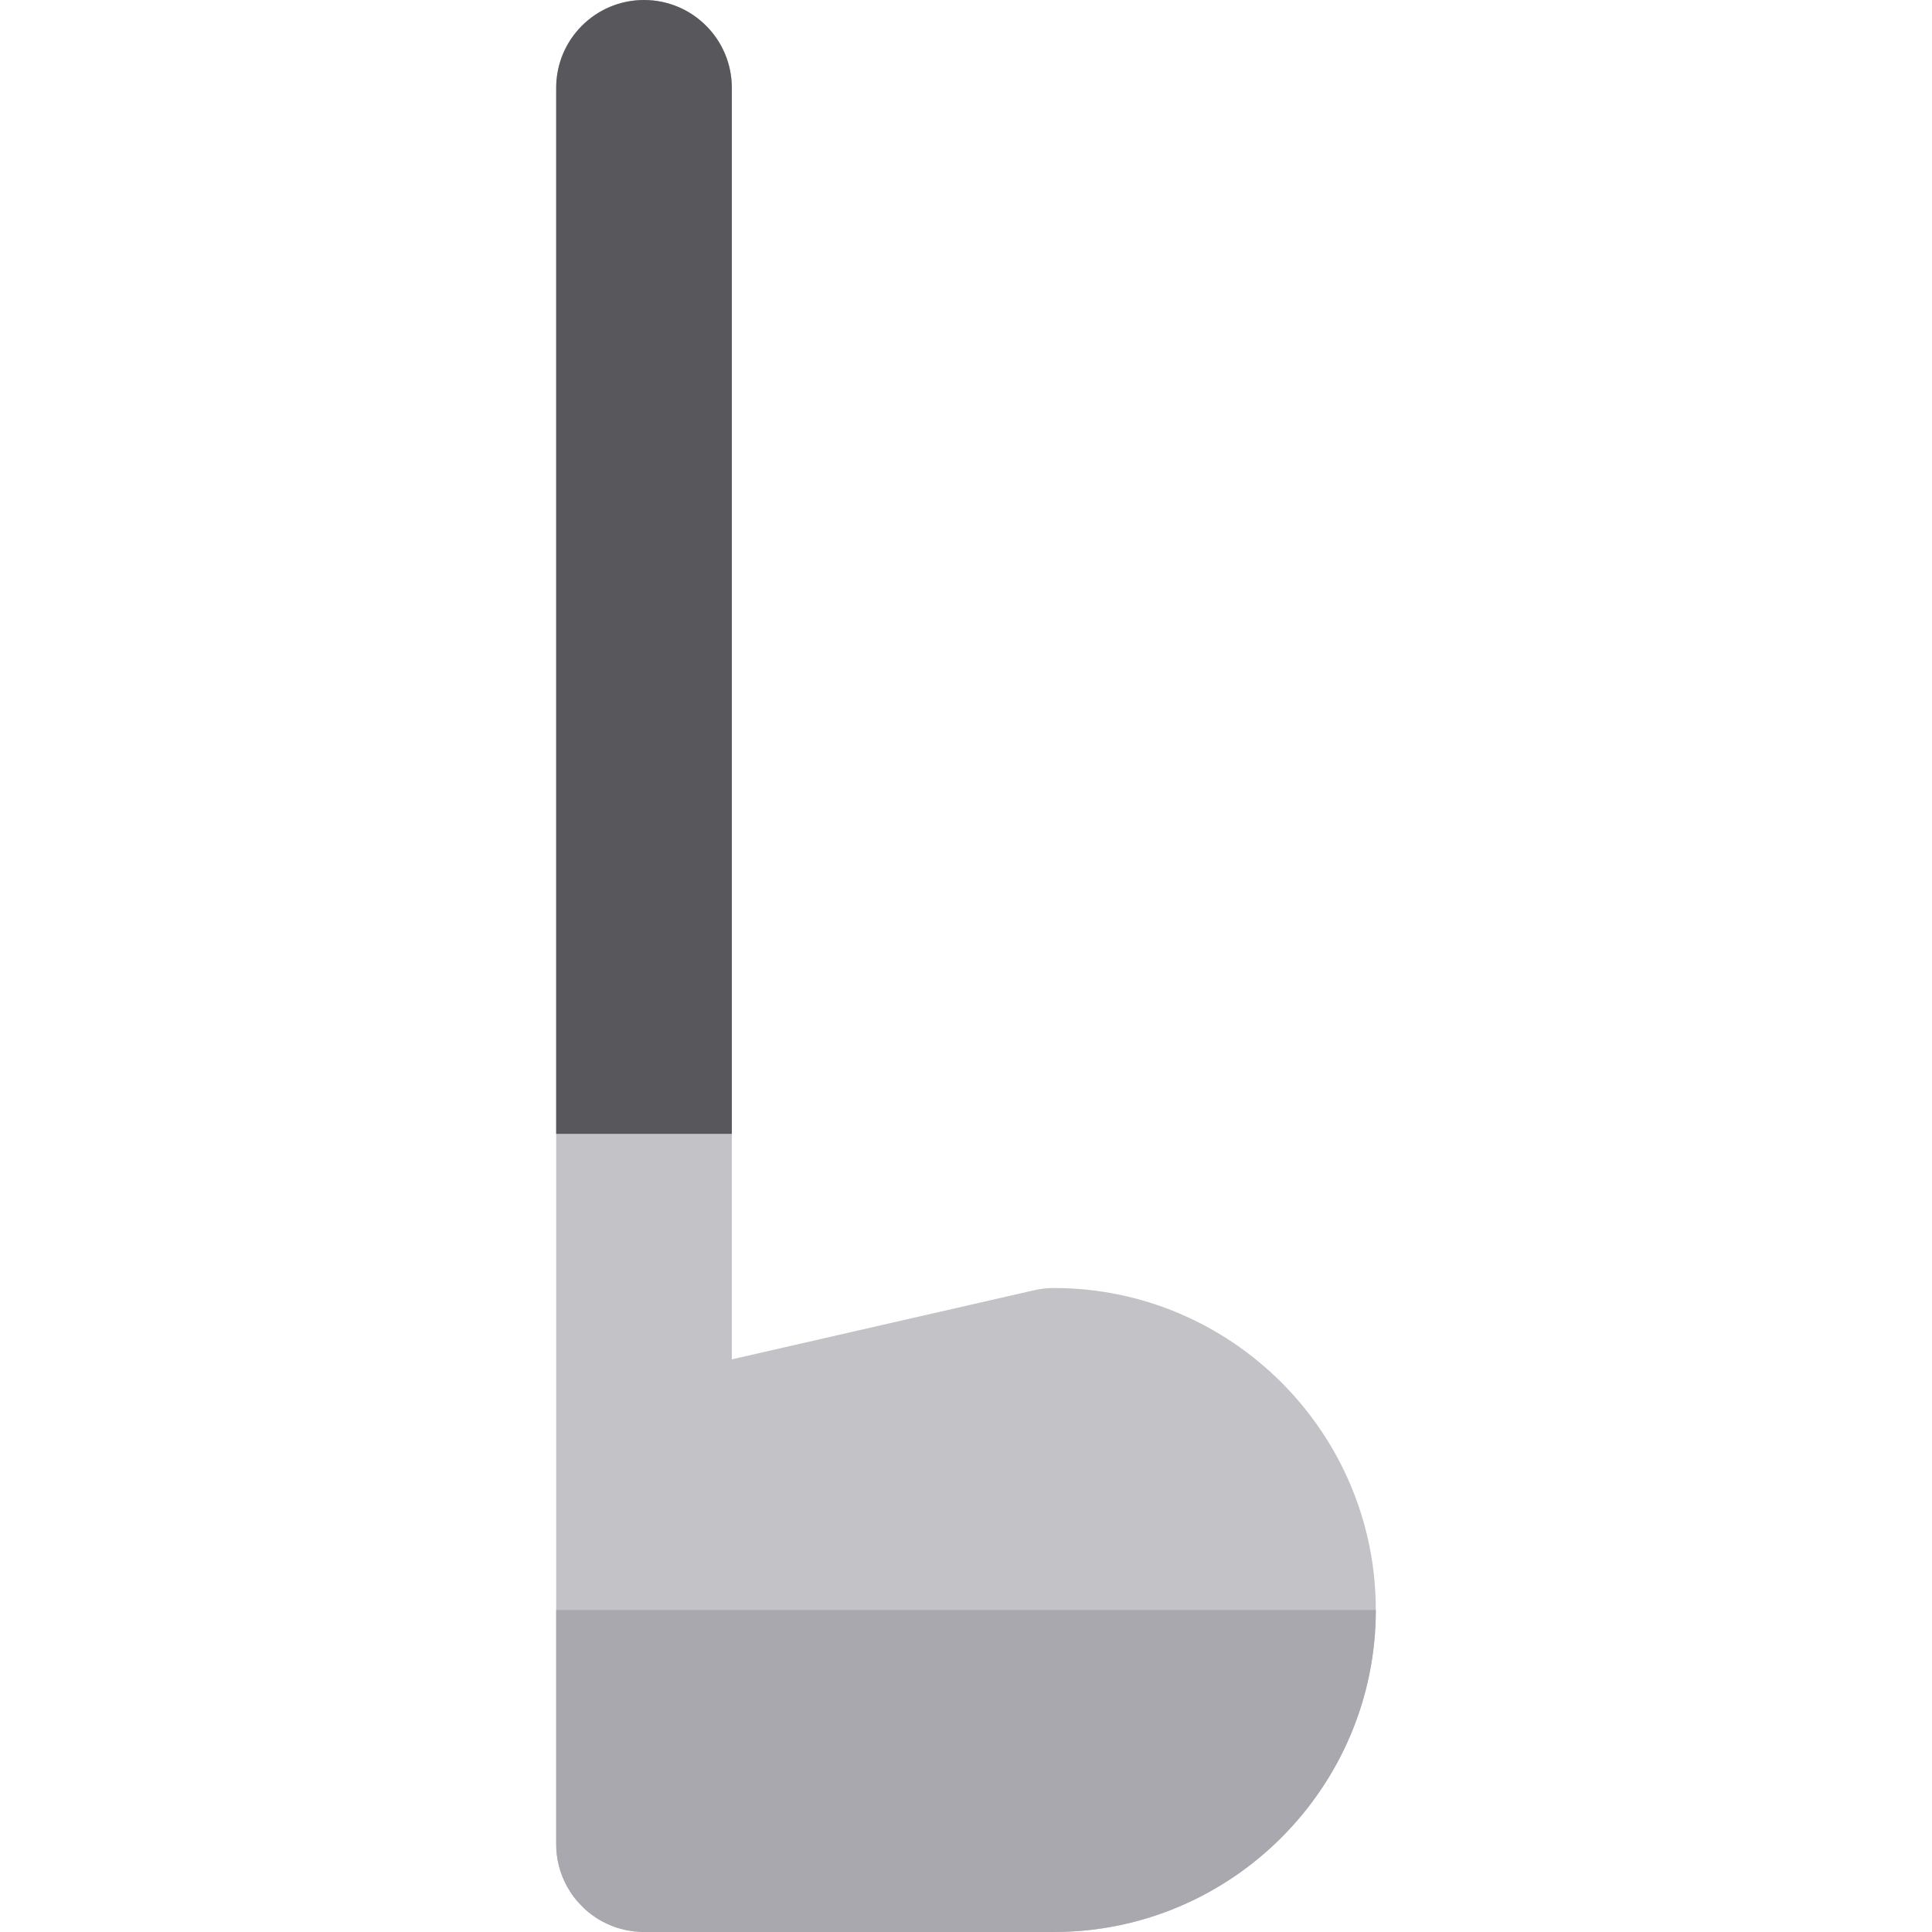 <?xml version="1.0" encoding="iso-8859-1"?>
<!-- Uploaded to: SVG Repo, www.svgrepo.com, Generator: SVG Repo Mixer Tools -->
<svg height="800px" width="800px" version="1.1" id="Layer_1" xmlns="http://www.w3.org/2000/svg" xmlns:xlink="http://www.w3.org/1999/xlink" 
	 viewBox="0 0 512 512" xml:space="preserve">
<path style="fill:#C3C3C7;" d="M170.667,0c-12.853,0-23.273,10.42-23.273,23.273v465.451l0,0c0,3.958,0.995,7.682,2.737,10.944
	c0.028,0.048,0.045,0.099,0.073,0.149c0.191,0.354,0.414,0.684,0.622,1.027c0.182,0.296,0.349,0.605,0.543,0.892
	c0.389,0.576,0.808,1.128,1.246,1.665c0.033,0.04,0.061,0.085,0.093,0.127c0.208,0.251,0.439,0.479,0.656,0.721
	c0.779,0.867,1.6,1.691,2.499,2.433c0.061,0.051,0.13,0.093,0.192,0.144c1.097,0.887,2.27,1.683,3.517,2.361
	c0.074,0.04,0.154,0.07,0.227,0.109c1.254,0.664,2.569,1.226,3.946,1.654c0.231,0.071,0.475,0.118,0.709,0.182
	c0.503,0.14,1.004,0.285,1.52,0.393c0.25,0.051,0.509,0.073,0.762,0.116c0.514,0.088,1.026,0.183,1.55,0.236
	c0.149,0.016,0.303,0.011,0.455,0.023c0.636,0.053,1.272,0.098,1.922,0.098L279.273,512c47.053,0,85.333-38.281,85.333-85.333
	s-38.281-85.333-85.333-85.333c-1.745,0-3.485,0.196-5.187,0.585l-80.147,18.32V23.273C193.939,10.42,183.519,0,170.667,0z"/>
<path style="fill:#57575C;" d="M193.939,23.273C193.939,10.42,183.519,0,170.667,0c-12.853,0-23.273,10.42-23.273,23.273v277.205
	h46.545V23.273z"/>
<path style="fill:#A9A8AE;" d="M147.394,488.724c0,3.958,0.995,7.682,2.737,10.944c0.028,0.048,0.045,0.099,0.073,0.149
	c0.191,0.354,0.414,0.684,0.622,1.027c0.182,0.296,0.349,0.605,0.543,0.892c0.389,0.576,0.808,1.128,1.246,1.665
	c0.033,0.04,0.061,0.085,0.095,0.127c0.208,0.251,0.439,0.479,0.656,0.721c0.779,0.867,1.6,1.691,2.499,2.433
	c0.061,0.051,0.13,0.095,0.192,0.144c1.097,0.887,2.27,1.683,3.517,2.361c0.074,0.04,0.154,0.07,0.227,0.109
	c1.254,0.664,2.569,1.226,3.945,1.654c0.231,0.071,0.475,0.118,0.709,0.182c0.503,0.14,1.004,0.285,1.52,0.391
	c0.25,0.051,0.509,0.073,0.762,0.116c0.514,0.088,1.026,0.183,1.55,0.236c0.149,0.016,0.303,0.011,0.455,0.023
	c0.636,0.053,1.272,0.098,1.922,0.098L279.273,512c47.053,0,85.333-38.281,85.333-85.333H147.394V488.724L147.394,488.724z"/>
</svg>